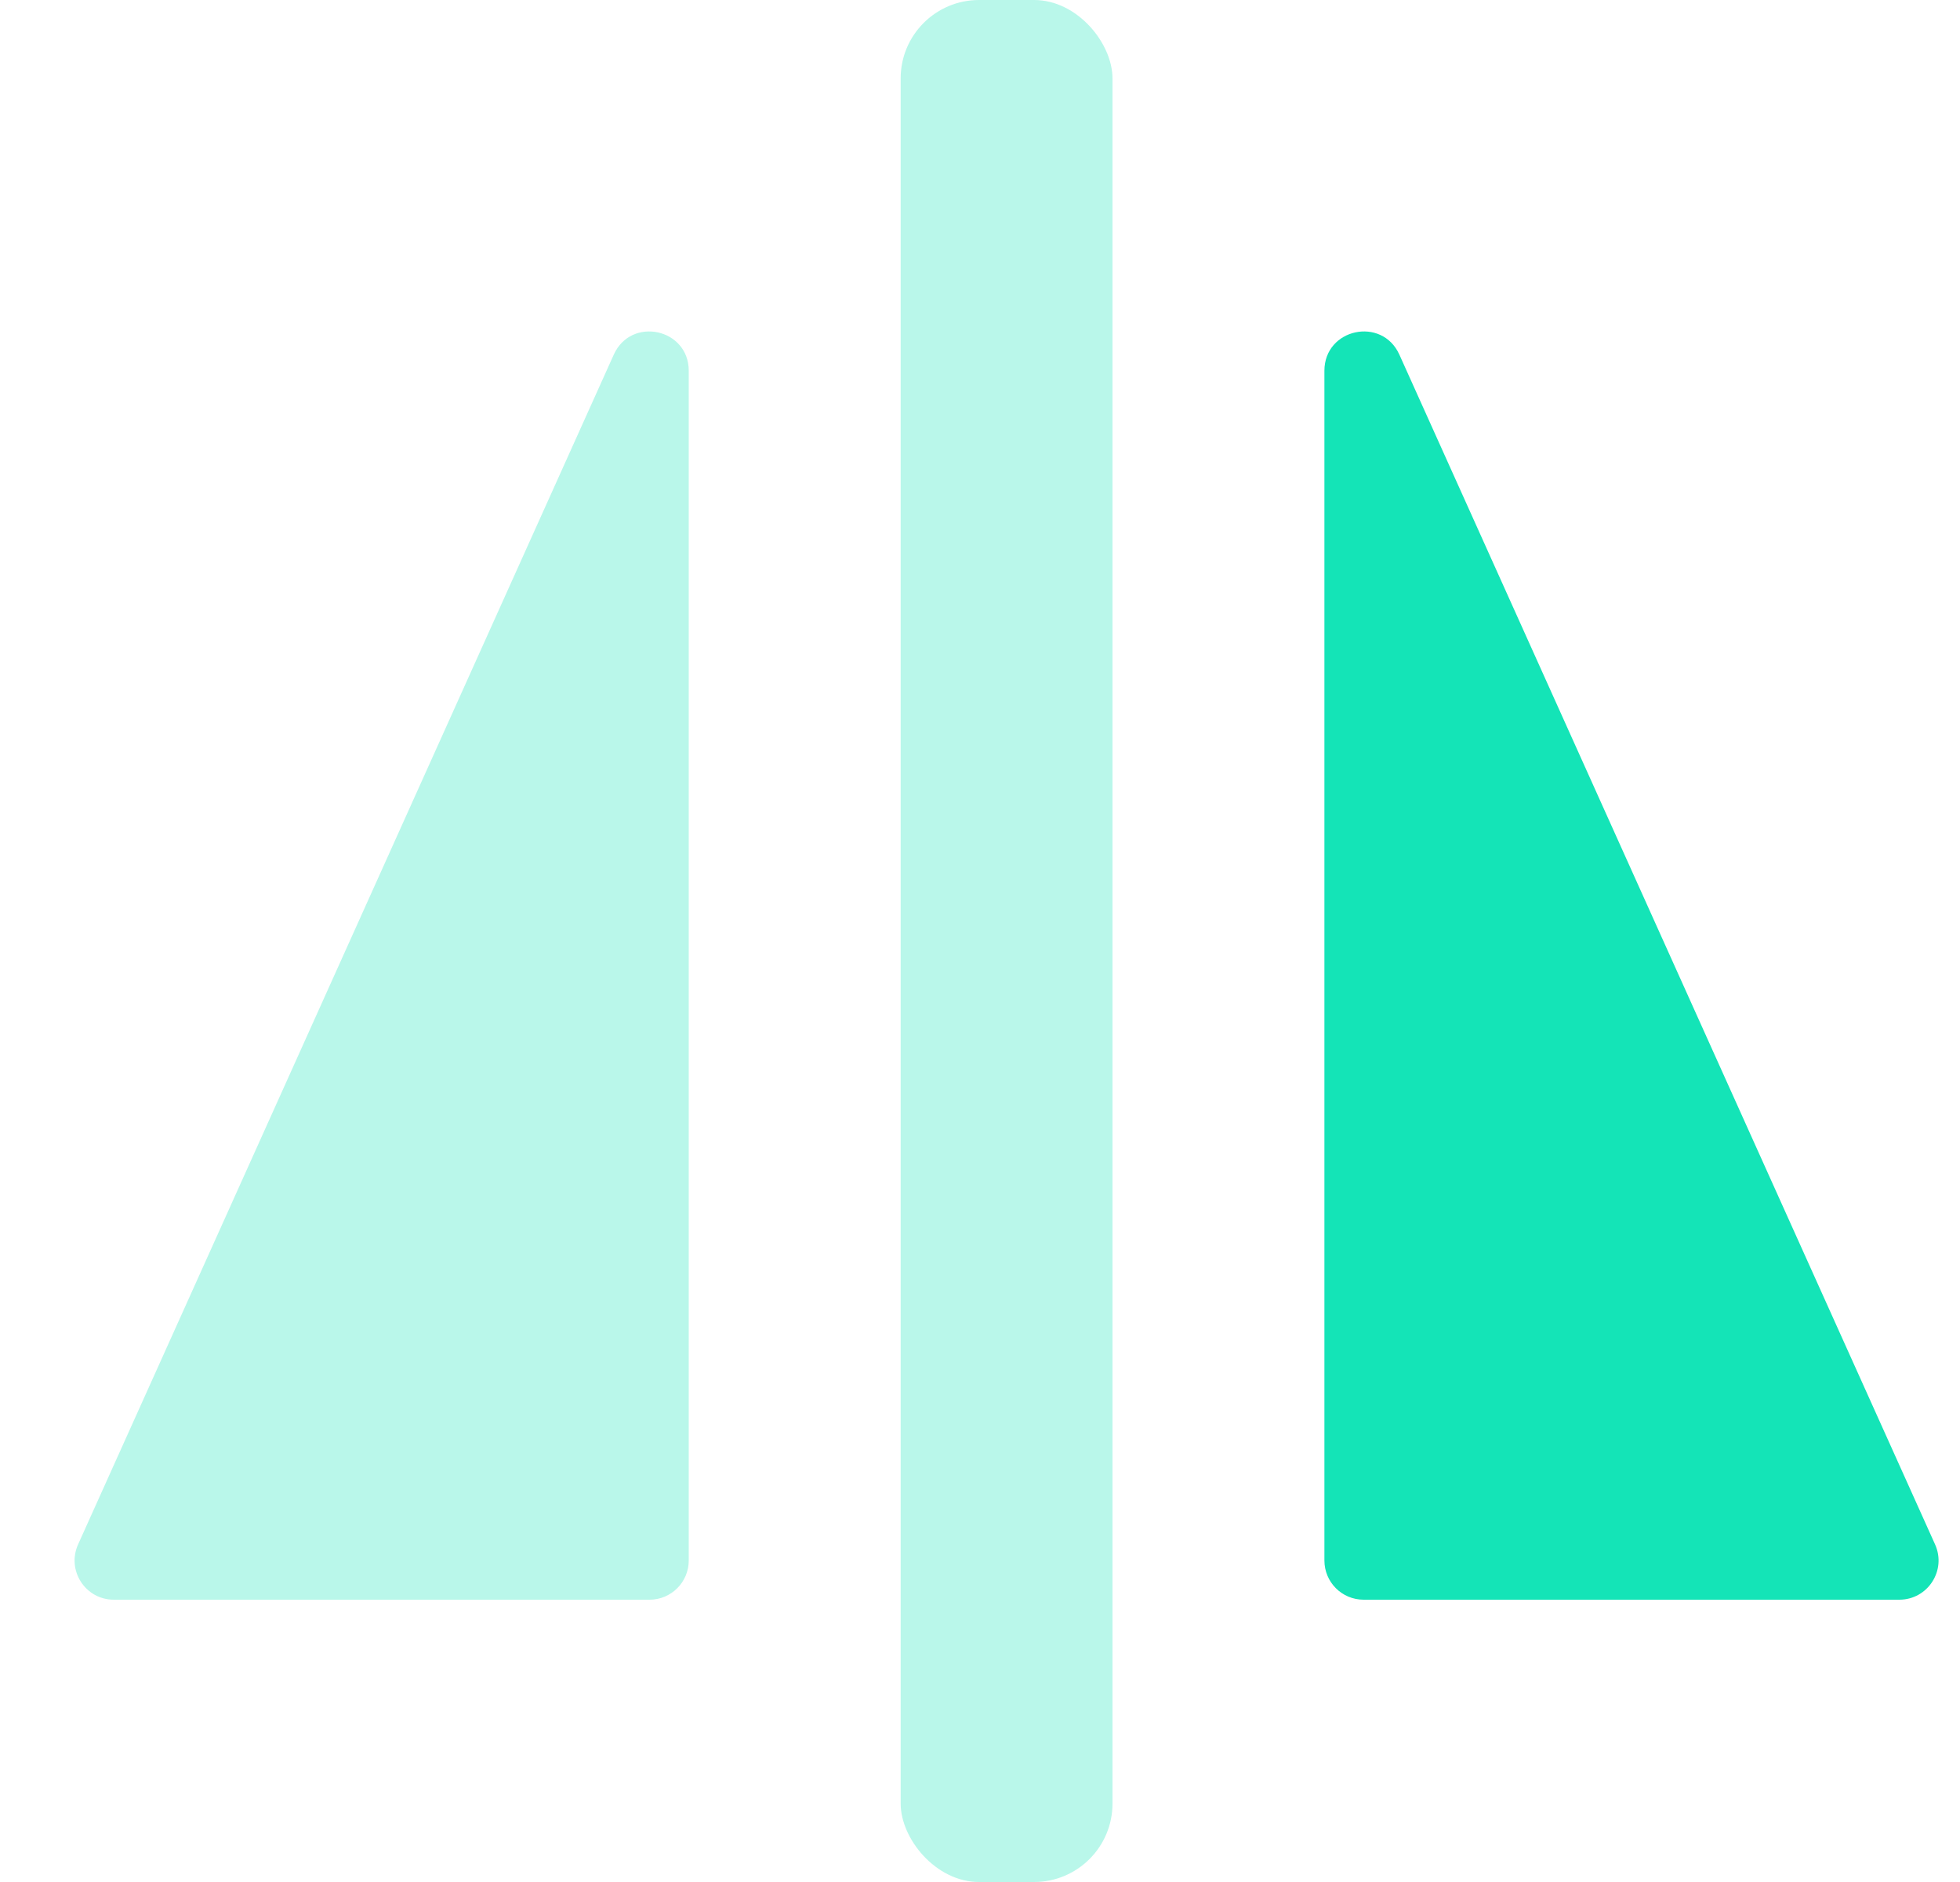 <svg width="25" height="24" viewBox="0 0 25 24" fill="none" xmlns="http://www.w3.org/2000/svg">
<path opacity="0.3" fill-rule="evenodd" clip-rule="evenodd" d="M0.996 19.695C0.847 20.026 1.089 20.4 1.451 20.4H8.285C8.561 20.4 8.785 20.176 8.785 19.9V4.728C8.785 4.189 8.051 4.031 7.829 4.522L0.996 19.695Z" fill="#14E4B7"/>
<path fill-rule="evenodd" clip-rule="evenodd" d="M24.682 19.695C24.831 20.026 24.589 20.4 24.226 20.4H17.393C17.116 20.4 16.893 20.176 16.893 19.9V4.728C16.893 4.189 17.627 4.031 17.849 4.522L24.682 19.695Z" fill="#14E4B7"/>
<rect opacity="0.3" x="11.488" width="2.702" height="24" rx="1" fill="#14E4B7"/>
</svg>
